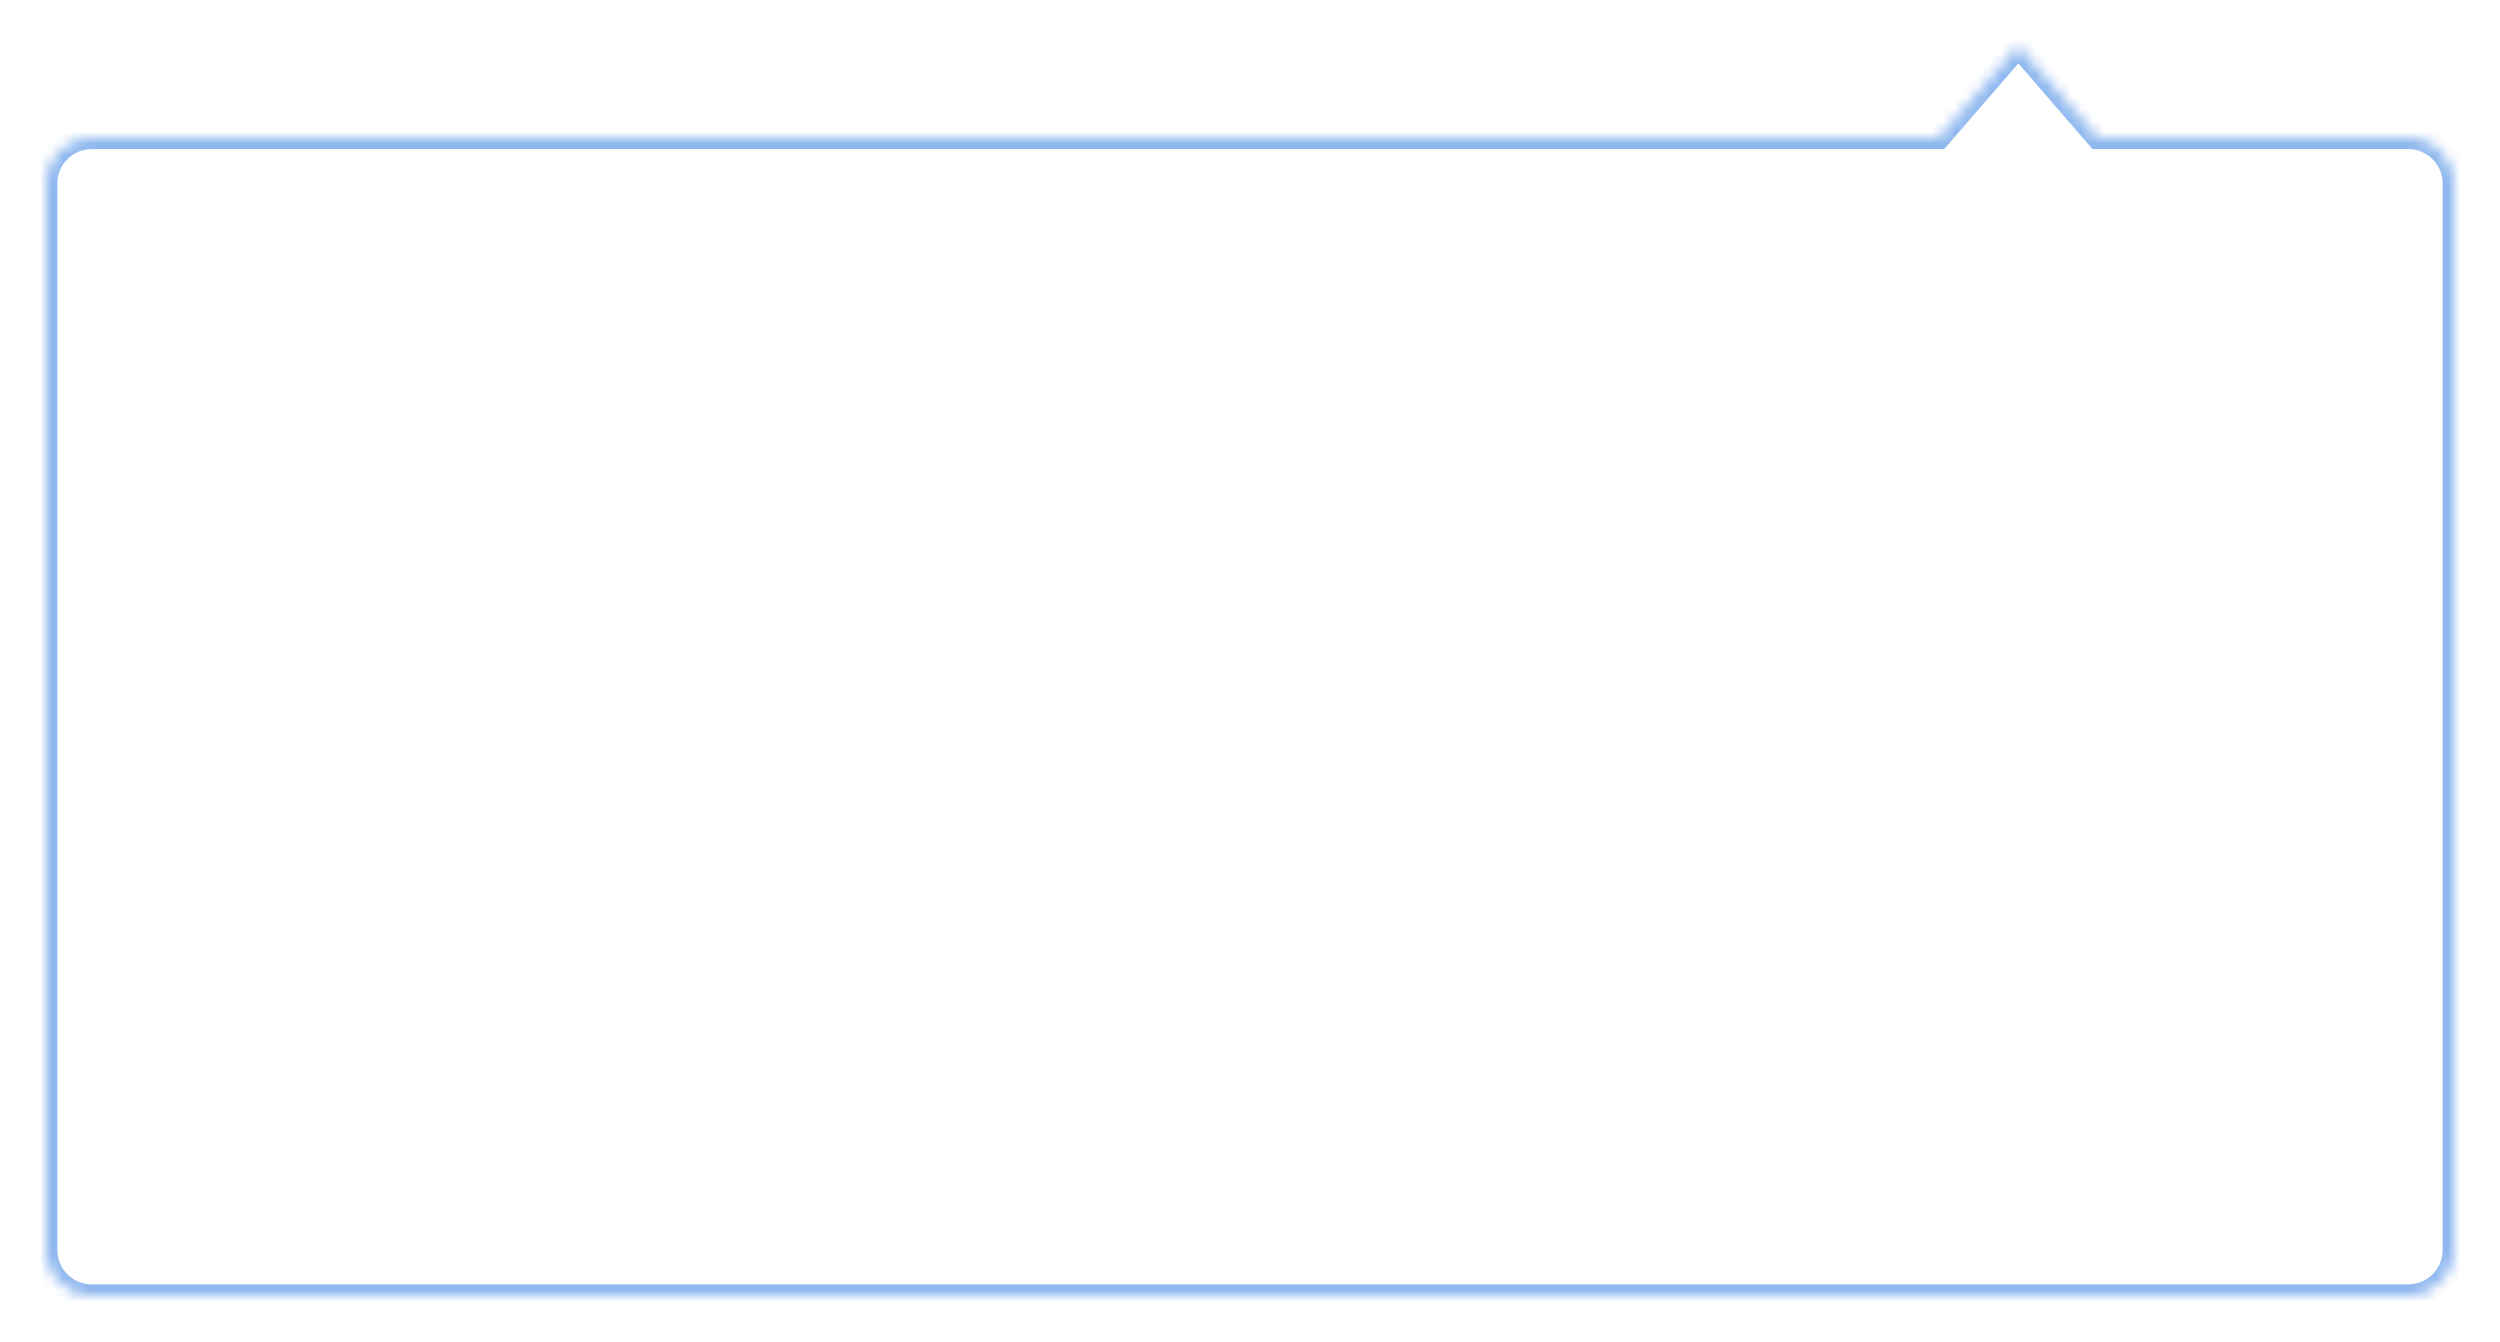 <svg width="218" height="117" viewBox="0 0 218 117" fill="none" xmlns="http://www.w3.org/2000/svg">
<g filter="url(#filter0_d_16976_7840)">
<mask id="path-1-inside-1_16976_7840" fill="white">
<path fill-rule="evenodd" clip-rule="evenodd" d="M182.928 10L176 2L169.072 10H8C5.791 10 4 11.791 4 14V107C4 109.209 5.791 111 8 111H210C212.209 111 214 109.209 214 107V14C214 11.791 212.209 10 210 10H182.928Z"/>
</mask>
<path fill-rule="evenodd" clip-rule="evenodd" d="M182.928 10L176 2L169.072 10H8C5.791 10 4 11.791 4 14V107C4 109.209 5.791 111 8 111H210C212.209 111 214 109.209 214 107V14C214 11.791 212.209 10 210 10H182.928Z" fill="white"/>
<path d="M176 2L176.756 1.345L176 0.472L175.244 1.345L176 2ZM182.928 10L182.172 10.655L182.471 11H182.928V10ZM169.072 10V11H169.529L169.828 10.655L169.072 10ZM175.244 2.655L182.172 10.655L183.684 9.345L176.756 1.345L175.244 2.655ZM169.828 10.655L176.756 2.655L175.244 1.345L168.316 9.345L169.828 10.655ZM169.072 9H8V11H169.072V9ZM8 9C5.239 9 3 11.239 3 14H5C5 12.343 6.343 11 8 11V9ZM3 14V107H5V14H3ZM3 107C3 109.761 5.239 112 8 112V110C6.343 110 5 108.657 5 107H3ZM8 112H210V110H8V112ZM210 112C212.761 112 215 109.761 215 107H213C213 108.657 211.657 110 210 110V112ZM215 107V14H213V107H215ZM215 14C215 11.239 212.761 9 210 9V11C211.657 11 213 12.343 213 14H215ZM210 9H182.928V11H210V9Z" fill="#8FB8EF" mask="url(#path-1-inside-1_16976_7840)"/>
</g>
<defs>
<filter id="filter0_d_16976_7840" x="0" y="0" width="218" height="117" filterUnits="userSpaceOnUse" color-interpolation-filters="sRGB">
<feFlood flood-opacity="0" result="BackgroundImageFix"/>
<feColorMatrix in="SourceAlpha" type="matrix" values="0 0 0 0 0 0 0 0 0 0 0 0 0 0 0 0 0 0 127 0" result="hardAlpha"/>
<feOffset dy="2"/>
<feGaussianBlur stdDeviation="2"/>
<feColorMatrix type="matrix" values="0 0 0 0 0.078 0 0 0 0 0.18 0 0 0 0 0.322 0 0 0 0.2 0"/>
<feBlend mode="normal" in2="BackgroundImageFix" result="effect1_dropShadow_16976_7840"/>
<feBlend mode="normal" in="SourceGraphic" in2="effect1_dropShadow_16976_7840" result="shape"/>
</filter>
</defs>
</svg>
